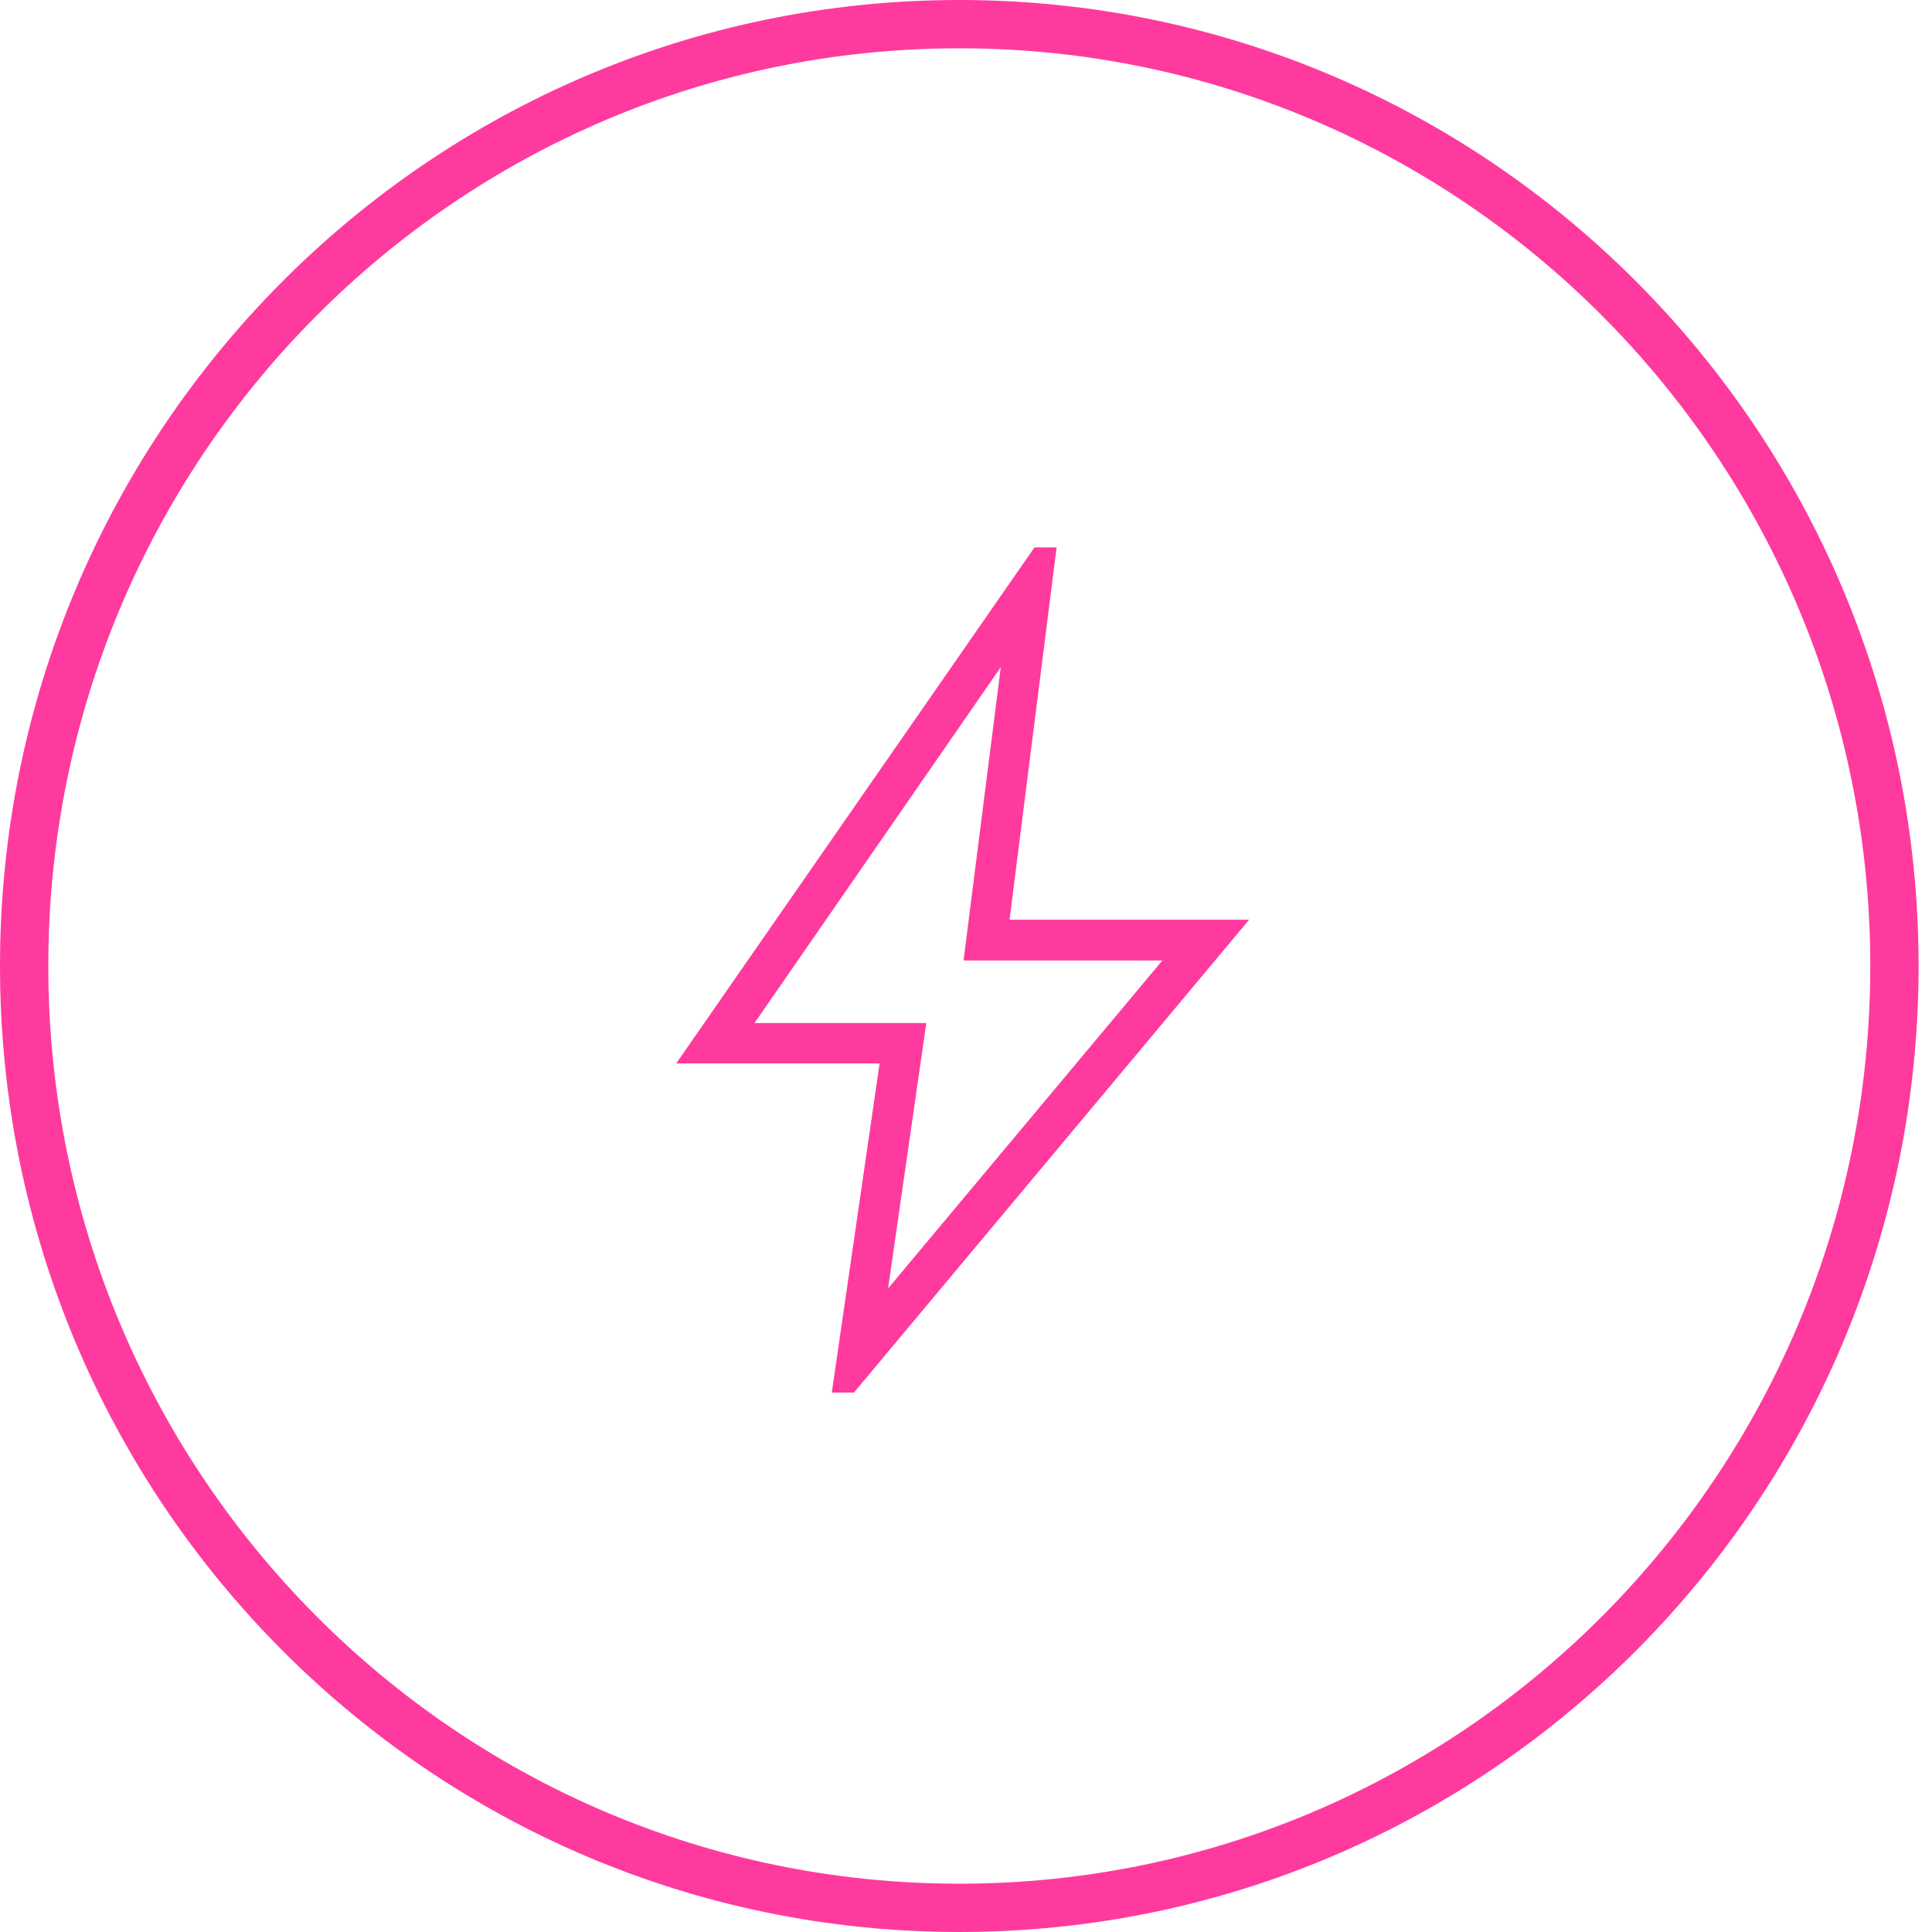 <svg width="120" height="120" viewBox="0 0 120 120" fill="none" xmlns="http://www.w3.org/2000/svg">
<path d="M117.667 60C117.667 92.319 91.652 118.5 59.583 118.5C27.515 118.5 1.5 92.319 1.5 60C1.5 27.681 27.515 1.5 59.583 1.5C91.652 1.5 117.667 27.681 117.667 60Z" stroke="#FF3A9E" stroke-width="3"/>
<path d="M51.665 86.495L54.633 66.051H42L64.254 34H65.629L62.705 57.127H77.585L53.04 86.495H51.665ZM55.135 80.058L72.196 59.658H59.847L62.16 41.44L46.865 63.542H57.535L55.156 80.058H55.135Z" fill="#FF3A9E"/>
</svg>
